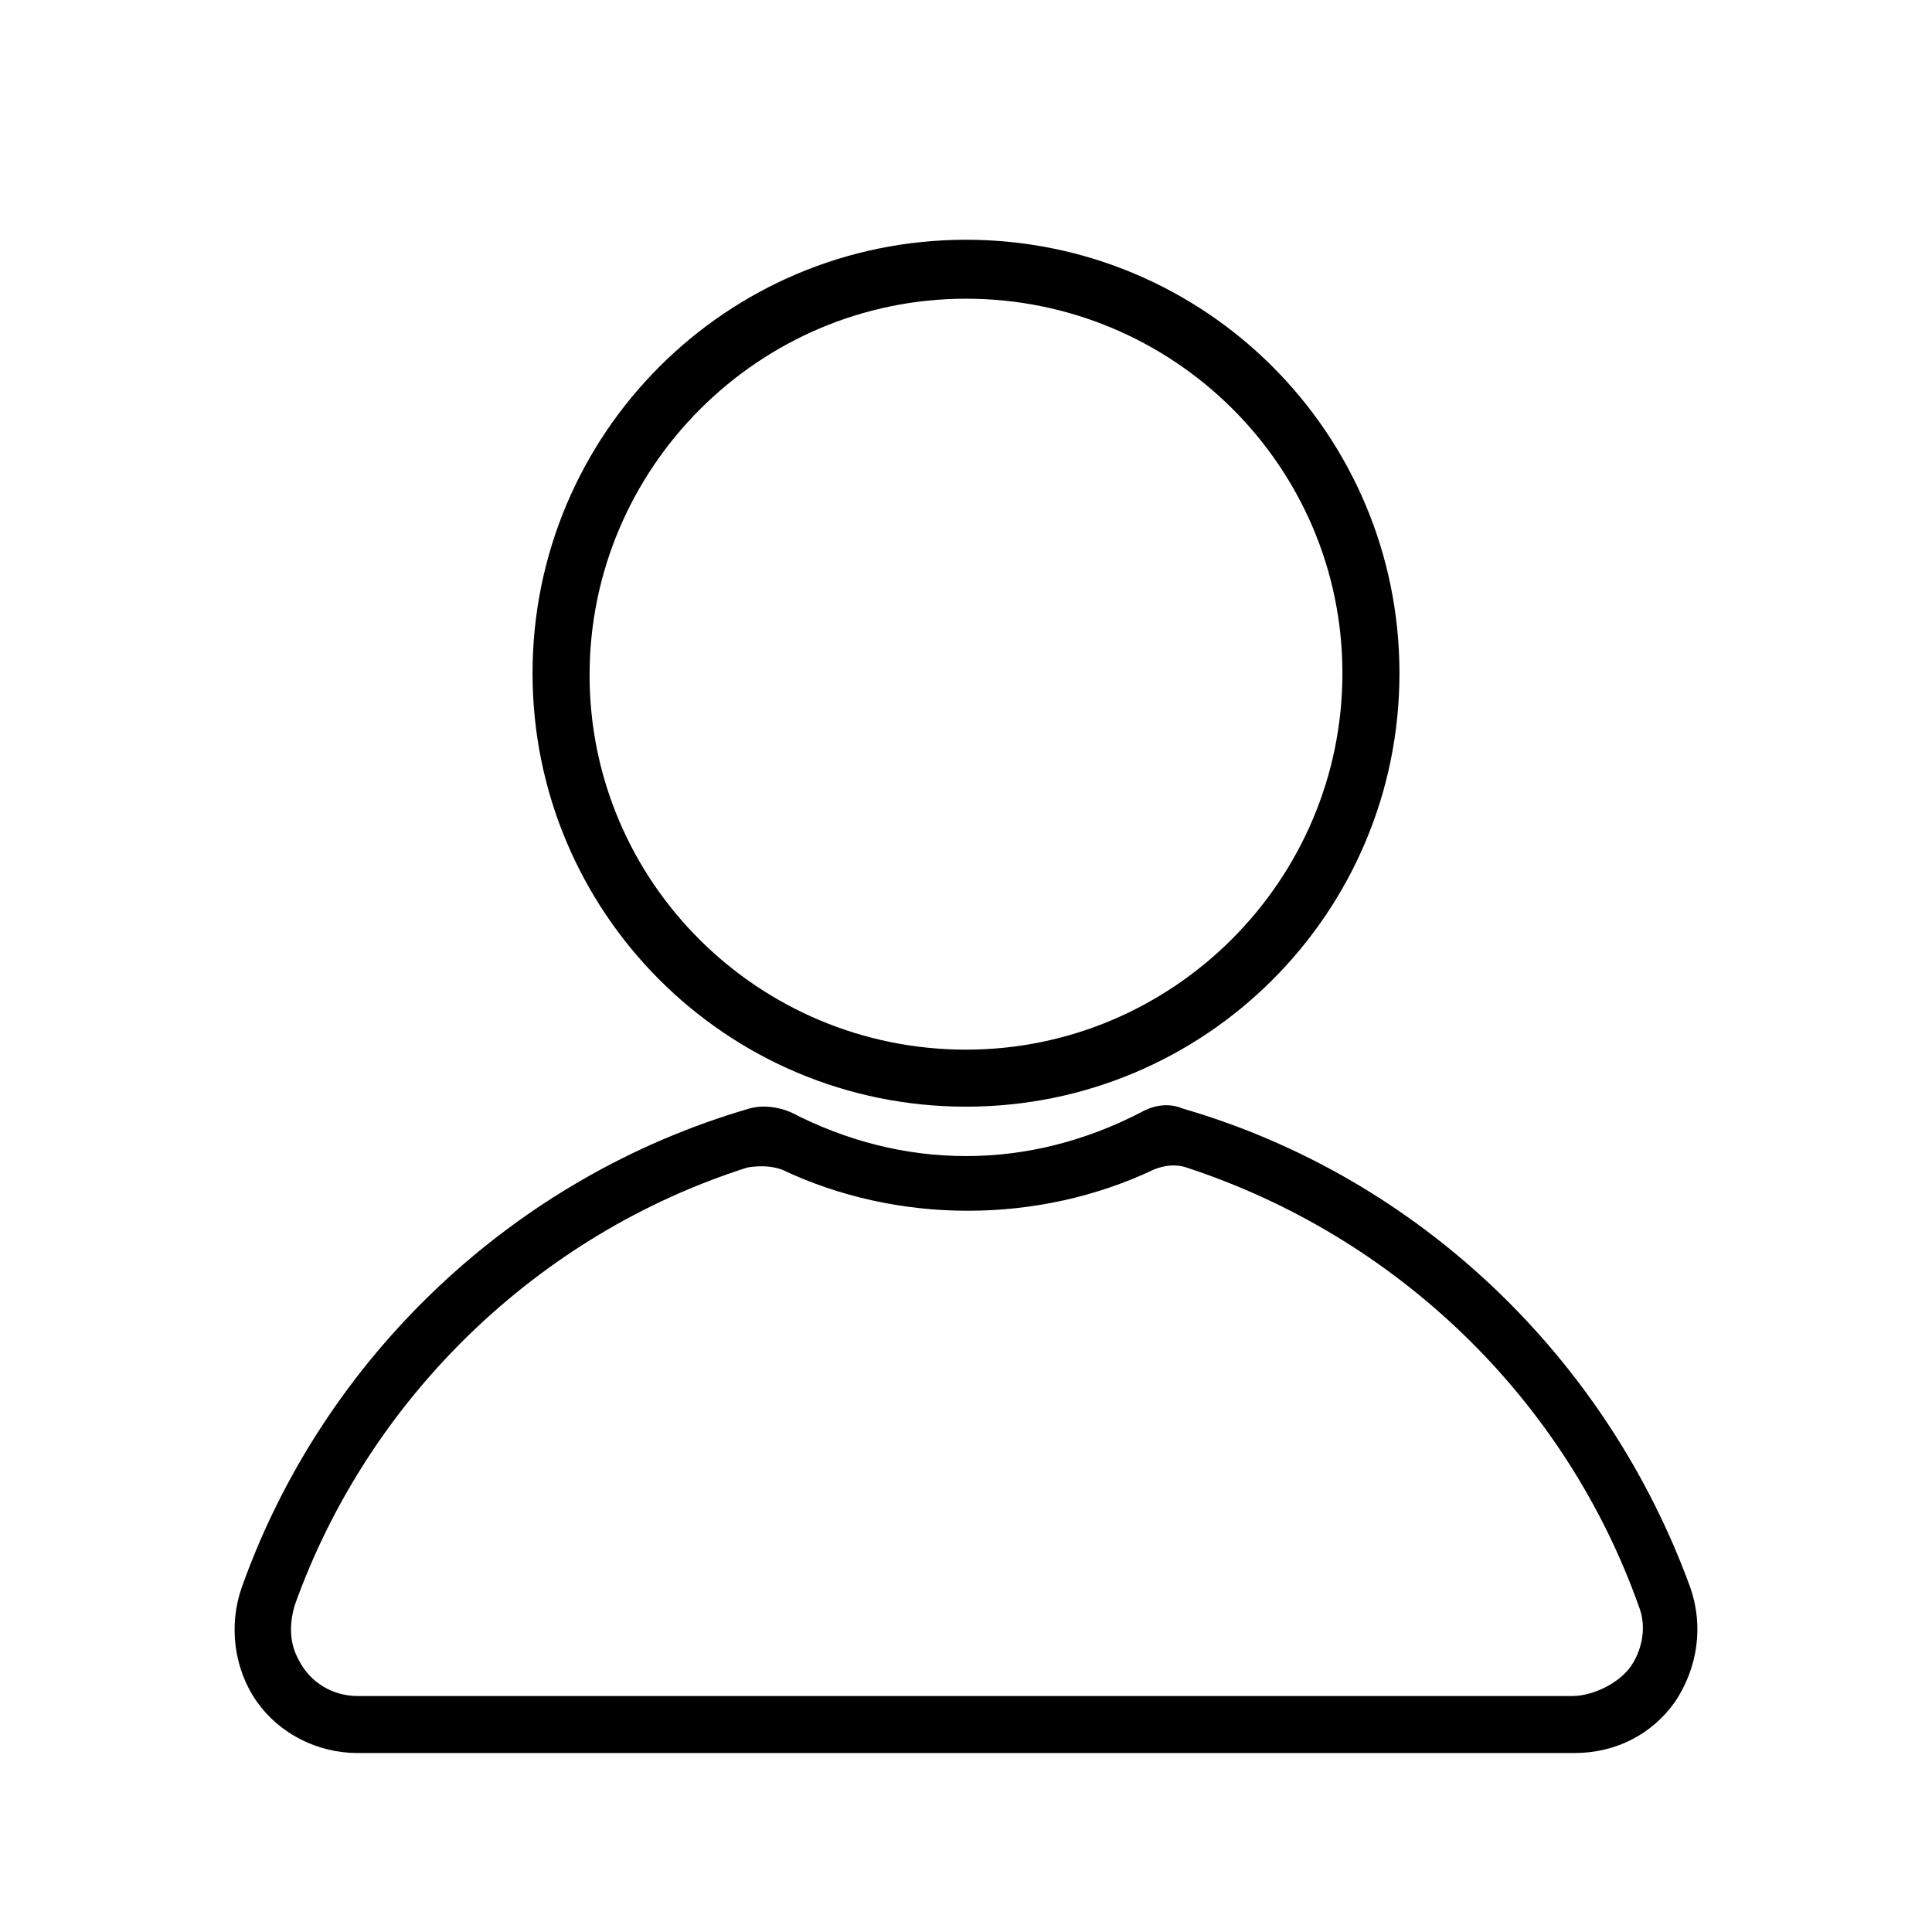 <?xml version="1.0" encoding="UTF-8"?>
<!-- The Best Svg Icon site in the world: iconSvg.co, Visit us! https://iconsvg.co -->
<svg fill="#000000" width="800px" height="800px" version="1.1" viewBox="144 144 512 512" xmlns="http://www.w3.org/2000/svg">
 <g>
  <path d="m400 437.28c-63.48 0-114.87-51.387-114.87-114.87 0-63.48 51.387-114.87 114.87-114.87s114.87 51.387 114.87 114.87c0 63.477-51.391 114.87-114.87 114.87zm0-214.12c-54.914 0-99.754 44.84-99.754 99.754 0 54.918 44.836 99.254 99.754 99.254 54.914 0 99.754-44.84 99.754-99.754 0-54.918-44.84-99.254-99.754-99.254z"/>
  <path d="m561.22 608.57h-322.44c-10.578 0-20.656-5.039-26.703-13.602-6.047-8.566-7.559-20.152-4.031-30.23 21.664-60.961 72.043-108.82 134.52-126.96 3.527-1.008 7.559-0.504 11.082 1.008 14.609 7.559 30.23 11.586 46.352 11.586s31.738-4.031 46.352-11.586c3.527-2.016 7.559-2.519 11.082-1.008 62.473 18.137 112.35 66 134.52 126.96 3.527 10.078 2.016 21.16-4.031 30.23-6.039 8.566-15.613 13.602-26.695 13.602zm-219.16-155.17c-55.418 17.633-100.26 60.961-119.91 115.88-1.512 5.039-1.512 10.078 1.008 14.609 3.023 6.047 9.07 9.574 15.617 9.574h321.93c5.543 0 12.594-3.527 15.617-8.062 3.023-4.535 4.031-10.578 2.016-15.617-19.648-55.418-64.488-98.242-119.91-116.38-3.023-1.008-6.047-0.504-8.566 0.504-30.73 14.609-68.016 14.609-98.746 0-3.019-1.008-6.043-1.008-9.066-0.504z"/>
 </g>
</svg>